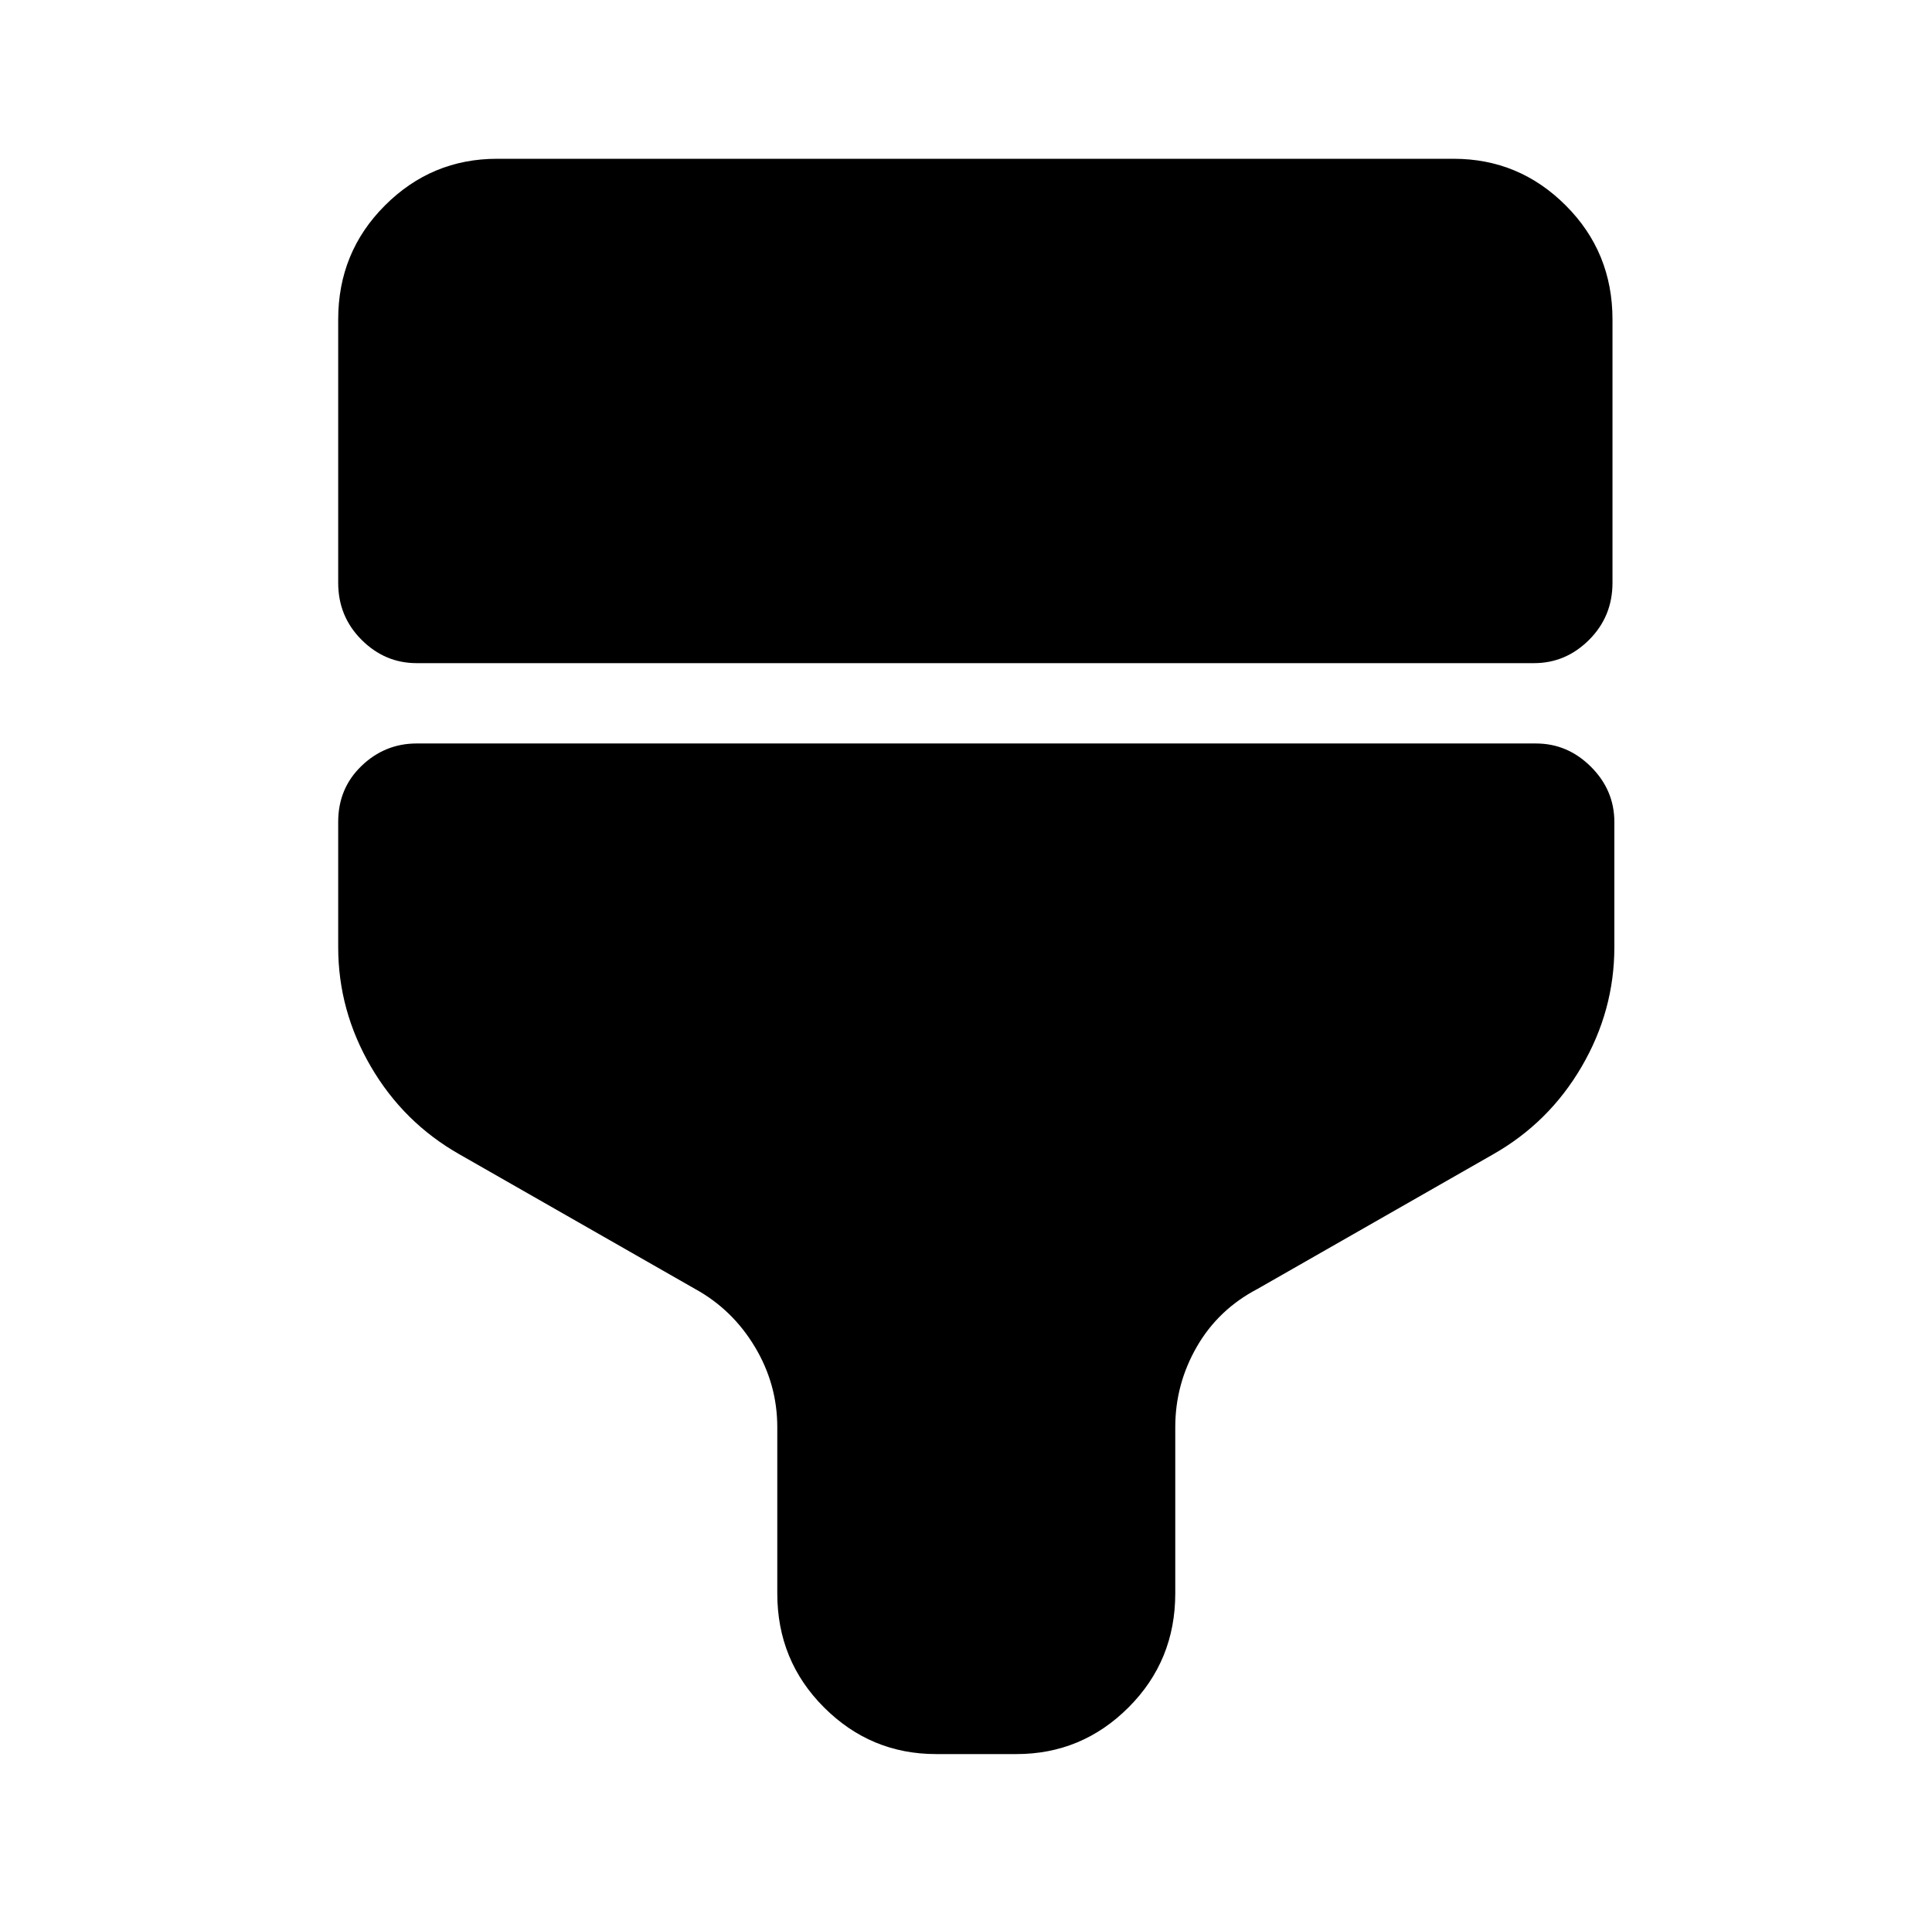<?xml version="1.0" standalone="no"?>
<!DOCTYPE svg PUBLIC "-//W3C//DTD SVG 1.1//EN" "http://www.w3.org/Graphics/SVG/1.1/DTD/svg11.dtd" >
<svg xmlns="http://www.w3.org/2000/svg" xmlns:xlink="http://www.w3.org/1999/xlink" version="1.1" viewBox="-10 0 1034 1024">
   <path fill="currentColor"
d="M256 85h512q35 0 60 25t25 61v141q0 18 -12.5 30.5t-29.5 12.5h-598q-17 0 -29.5 -12.5t-12.5 -30.5v-141q0 -36 25 -61t60 -25v0zM171 440v67q0 34 17.5 64t47.5 47l126 72q20 11 32 31t12 43v89q0 36 25 61t60 25h43q35 0 60 -25t25 -61v-89q0 -23 11.5 -43t32.5 -31
l126 -72q30 -17 47.5 -47t17.5 -64v-67q0 -17 -12.5 -29.5t-29.5 -12.5h-599q-17 0 -29.5 12t-12.5 30v0z" />
</svg>
